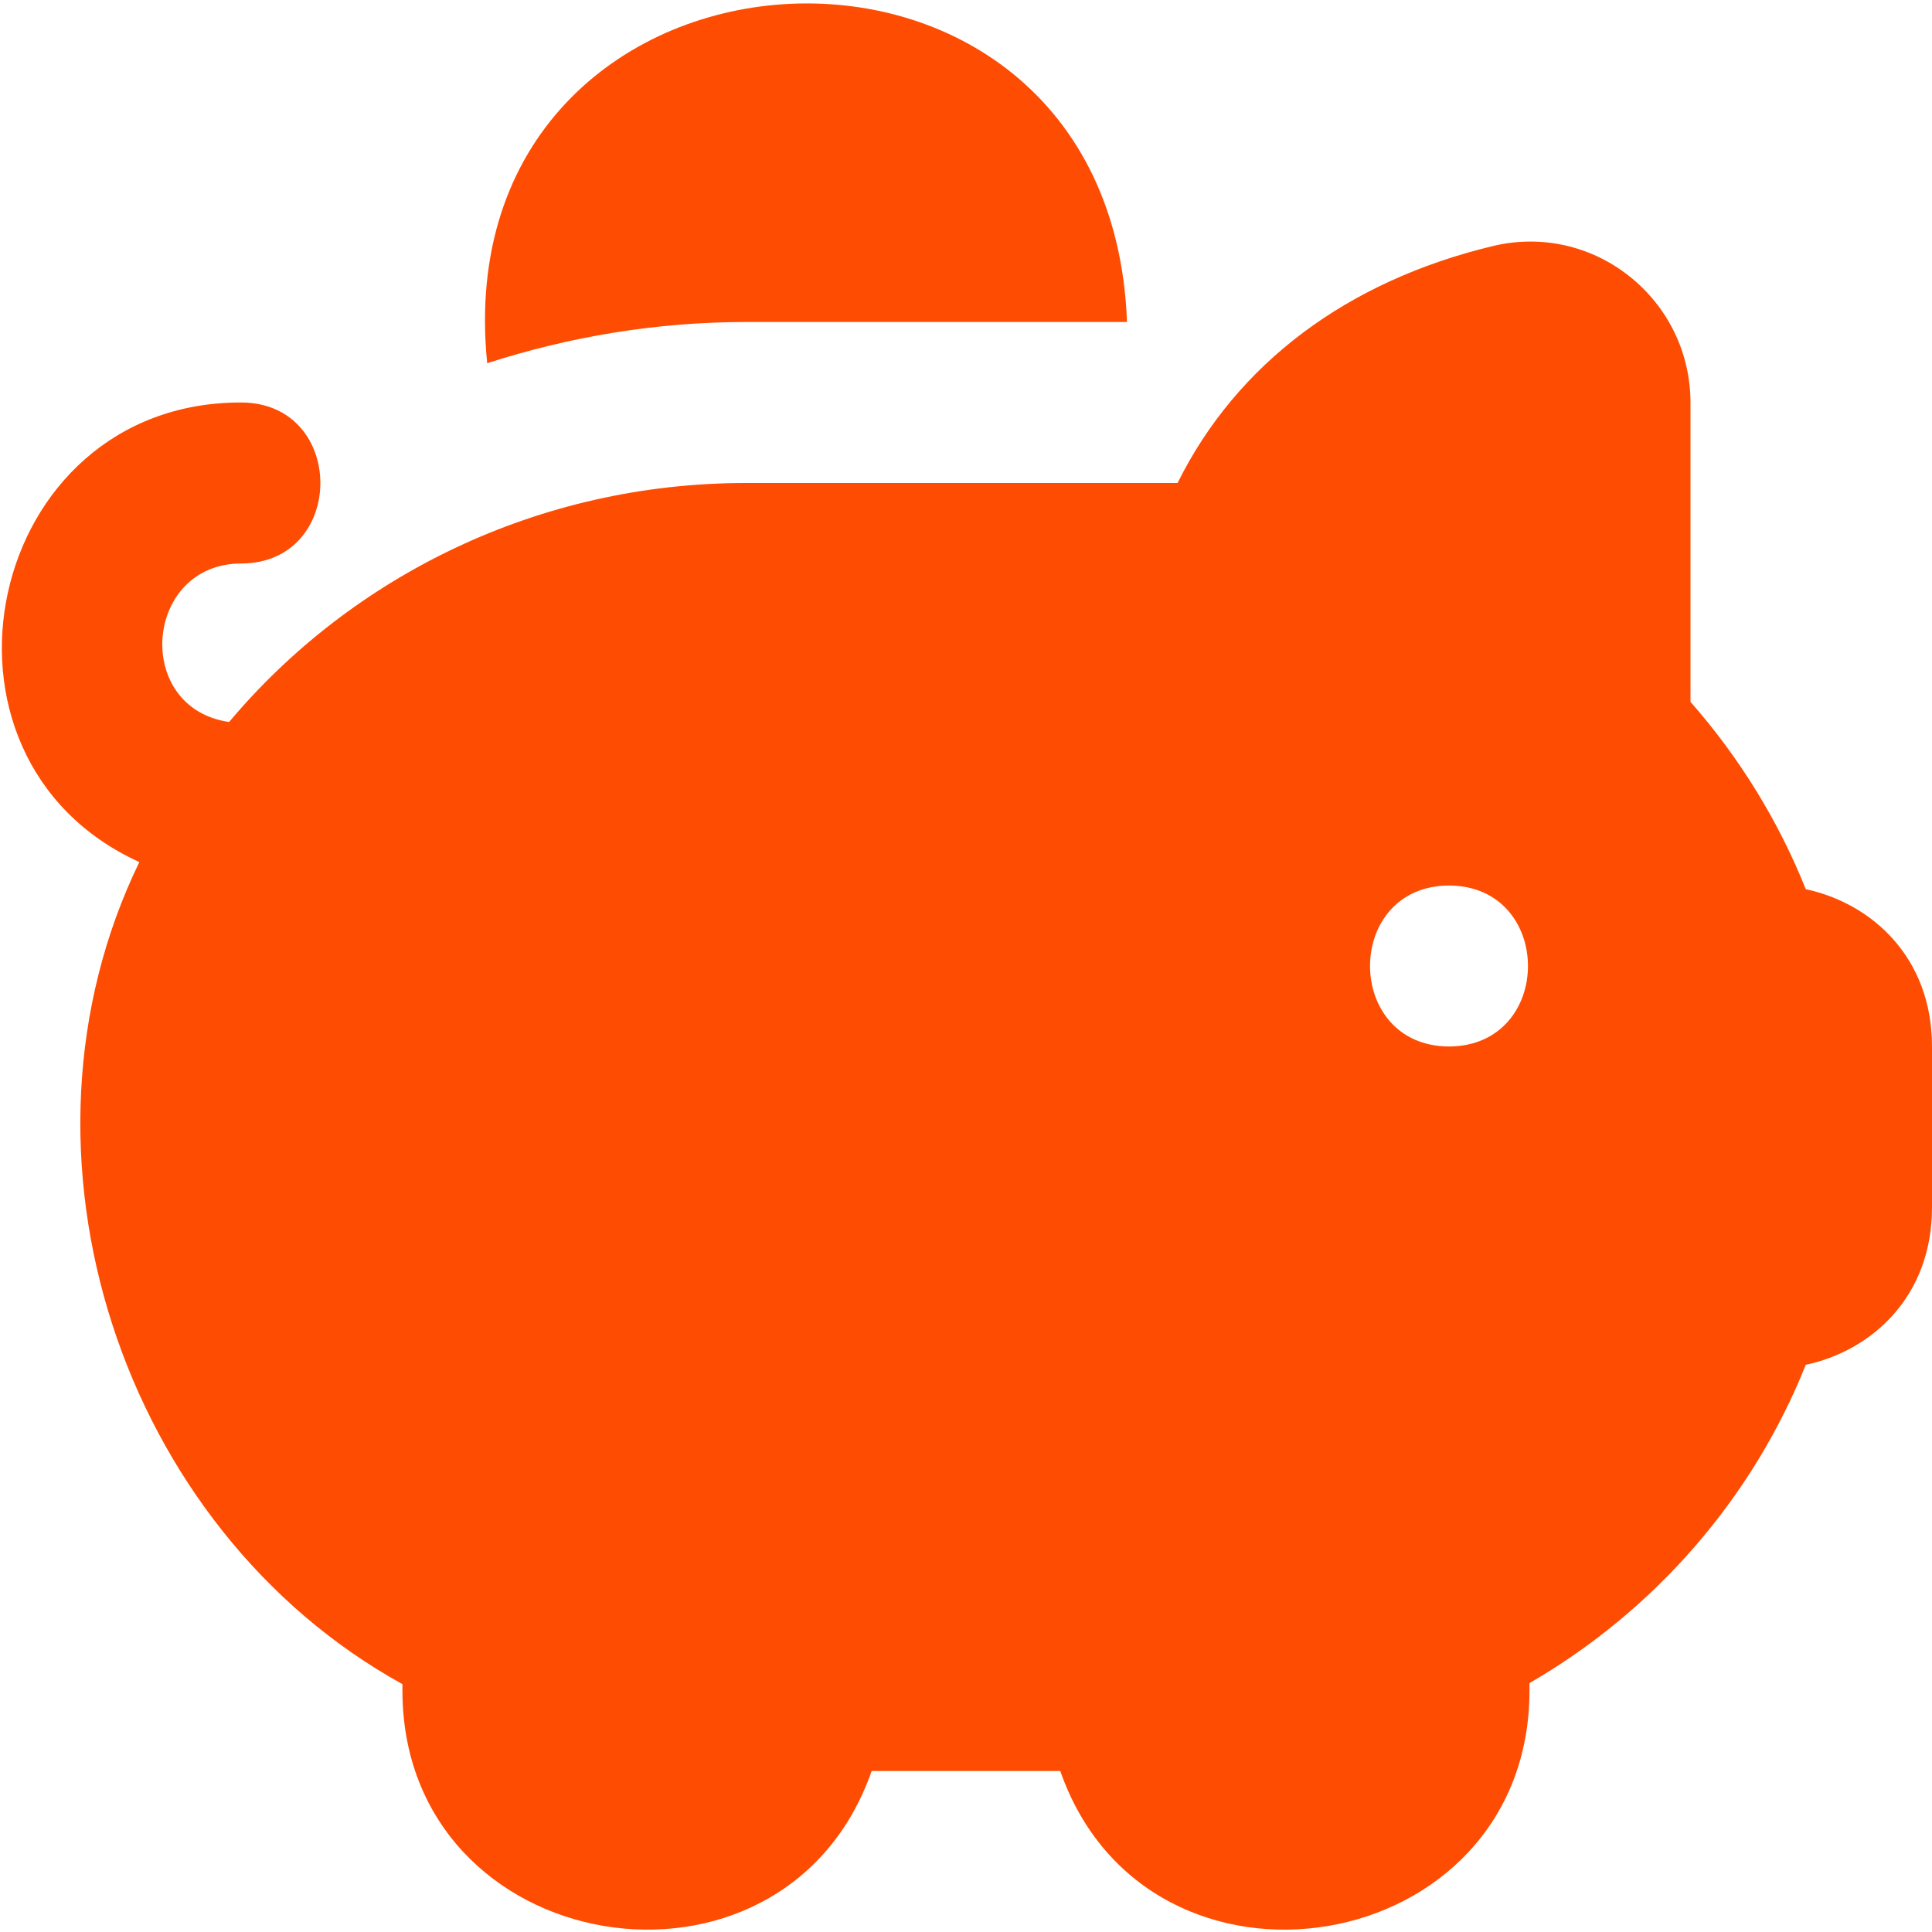 <svg width="24" height="24" viewBox="0 0 24 24" fill="none" xmlns="http://www.w3.org/2000/svg">
<g clip-path="url(#clip0_362_91)">
<path d="M22.432 11.046C22.094 10.2 21.608 9.41 21 8.719V5.004C21 4.386 20.722 3.812 20.236 3.428C19.758 3.051 19.147 2.915 18.555 3.054C16.73 3.489 15.361 4.523 14.628 6H9.265C6.684 6 4.367 7.158 2.846 8.969C1.646 8.794 1.791 6.998 2.999 7C4.306 6.995 4.307 5.005 2.999 5C-0.186 4.99 -1.13 9.406 1.731 10.709C-0.028 14.329 1.502 18.991 4.999 20.921V21C5.001 24.351 9.739 25.118 10.828 22H13.171C14.26 25.12 18.998 24.349 19 21V20.908C20.56 20.005 21.771 18.608 22.432 16.954C23.253 16.779 24 16.106 24 15V13C24 11.894 23.252 11.221 22.432 11.046ZM18 13C16.692 12.994 16.692 11.006 18 11C19.308 11.006 19.308 12.994 18 13ZM6.052 4.512C5.49 -1.079 13.792 -1.62 14 4H9.266C8.145 4 7.066 4.185 6.052 4.512Z" fill="#FE4D03"/>
</g>
<defs>
<clipPath id="clip0_362_91">
<rect width="24" height="24" fill="white"/>
</clipPath>
</defs>
</svg>
